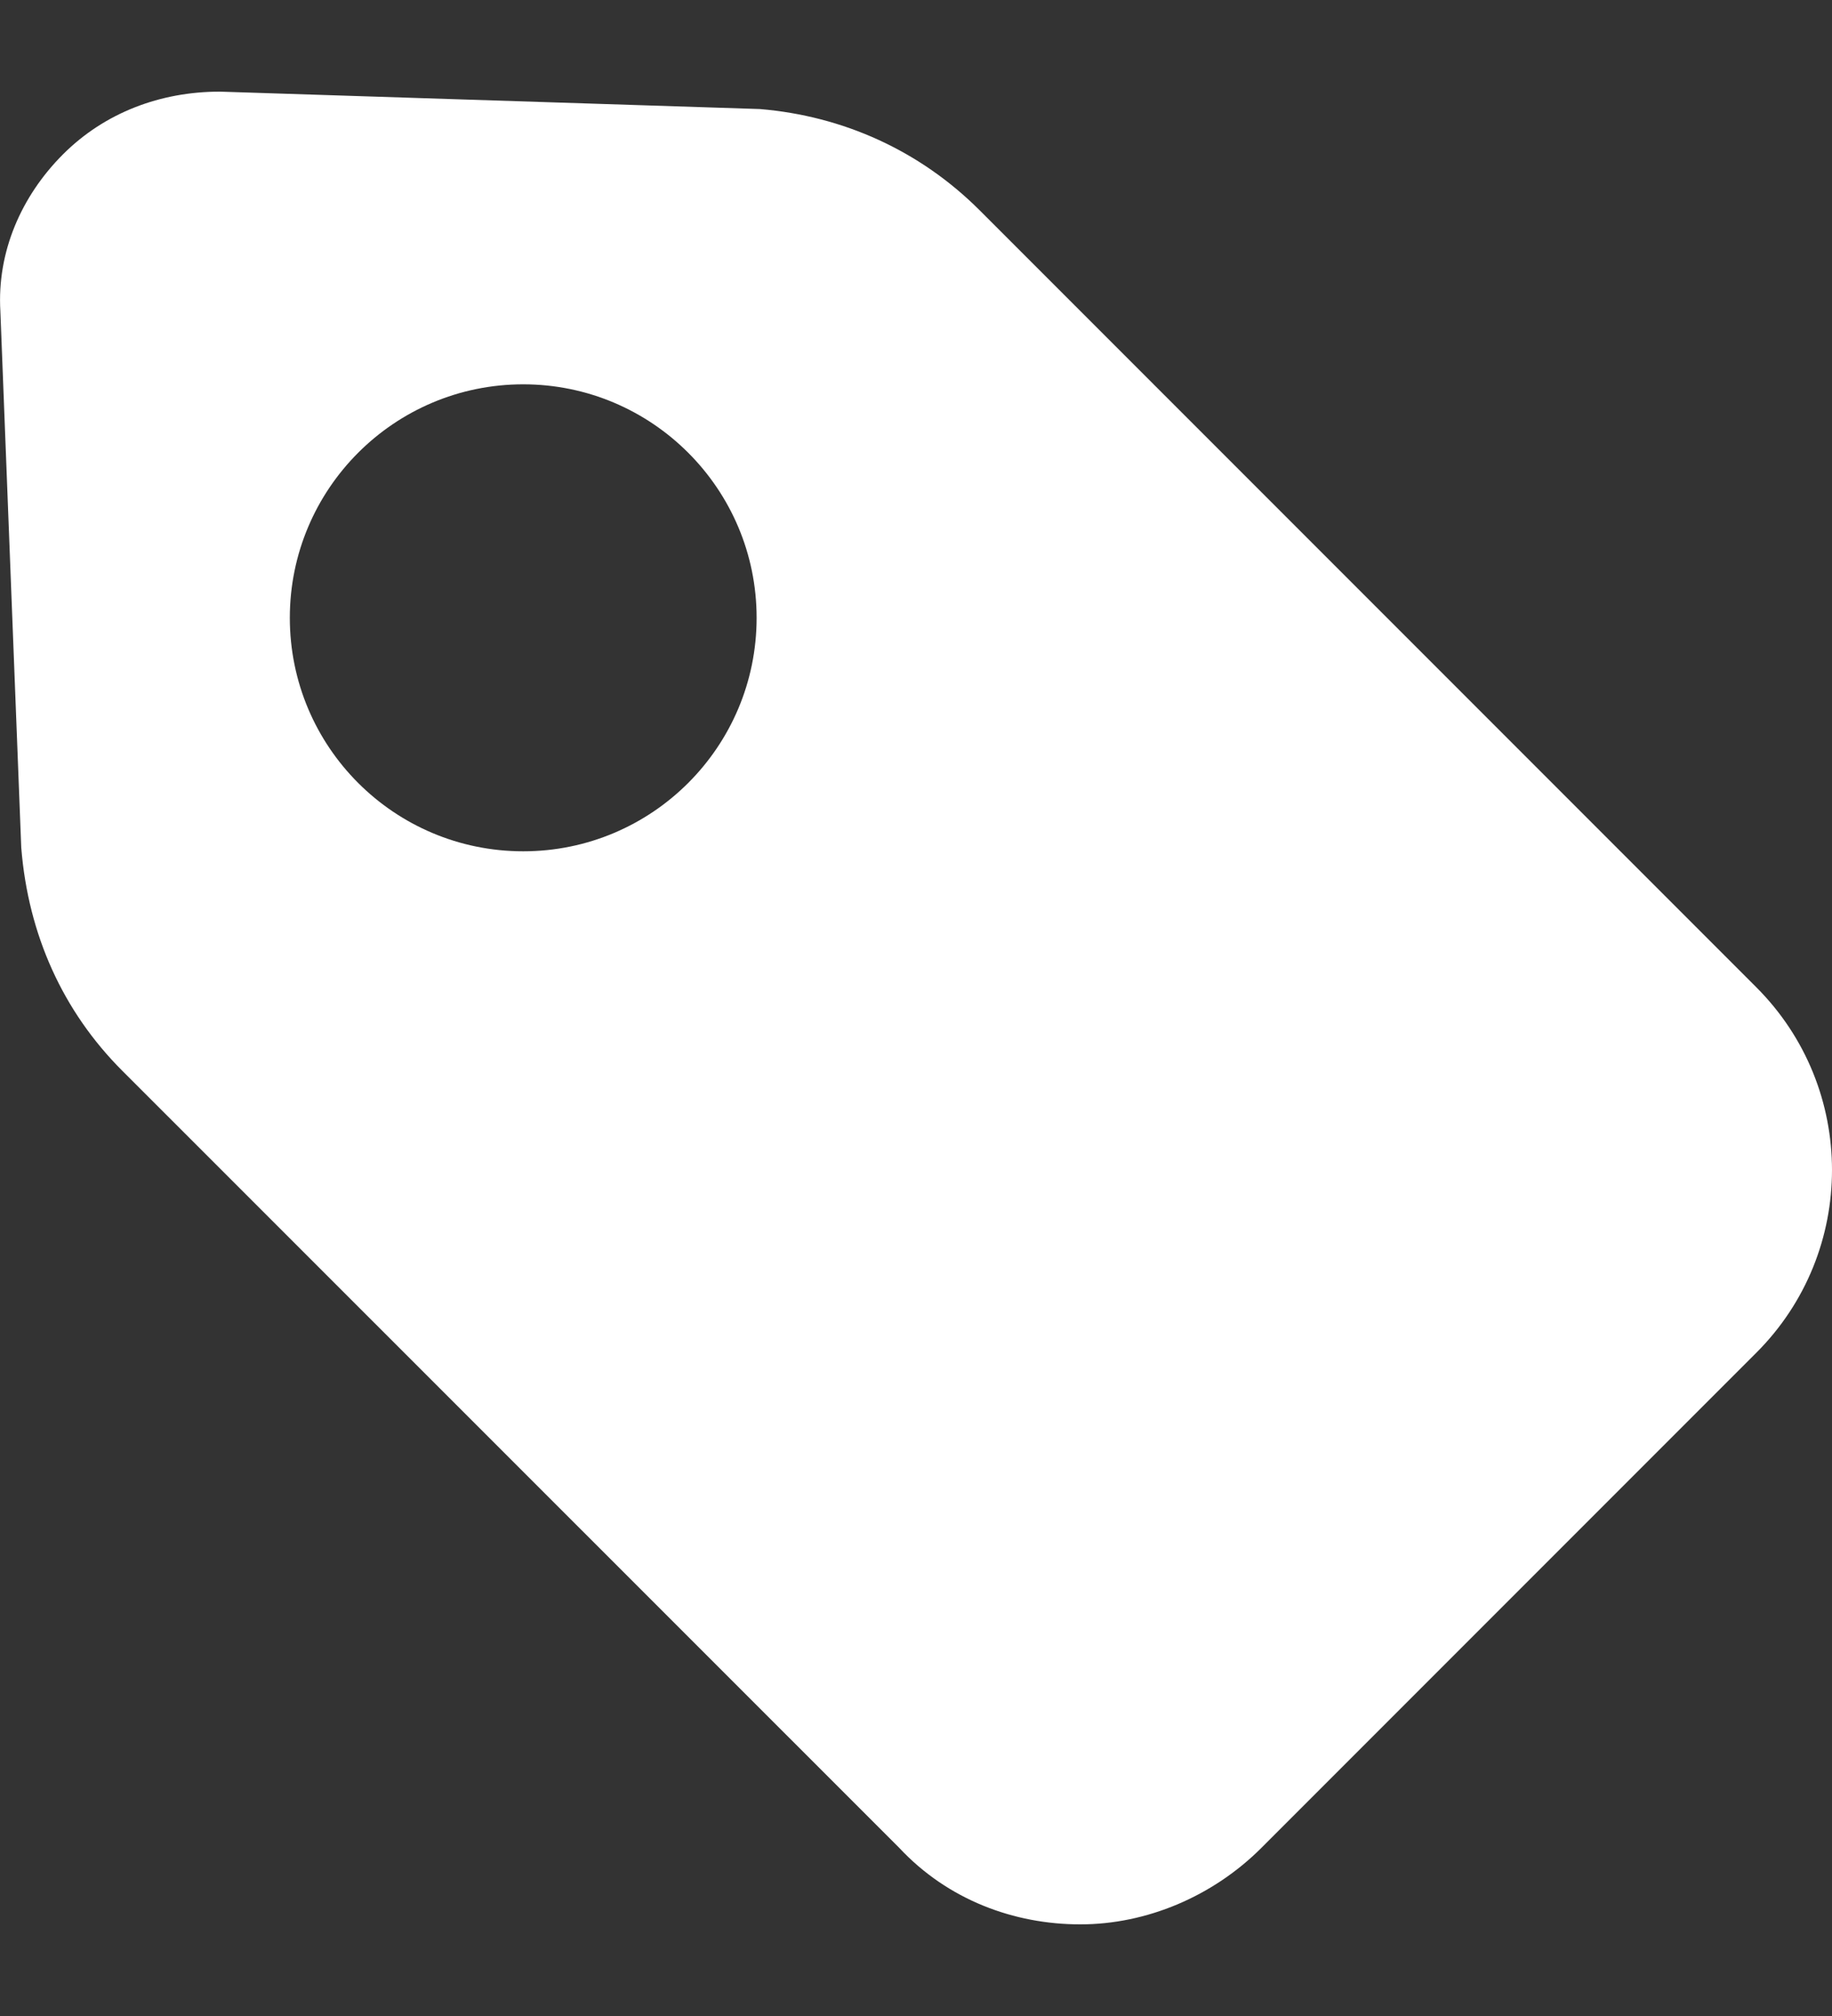<svg width="10" height="11" viewBox="0 0 10 11" fill="none" xmlns="http://www.w3.org/2000/svg">
<rect x="0" y="0" width="10" height="11" fill="#333333" stroke="none"/>
<path fill-rule="evenodd" clip-rule="evenodd" d="M4.148 0.595L1.2 0.5C0.877 0.5 0.572 0.614 0.344 0.842C0.116 1.07 -0.017 1.375 0.002 1.698L0.116 4.625C0.154 5.101 0.344 5.519 0.667 5.842L4.908 10.082C5.174 10.367 5.536 10.5 5.897 10.5C6.258 10.5 6.62 10.348 6.886 10.082L9.586 7.382C10.138 6.831 10.138 5.937 9.586 5.386L5.346 1.146C5.022 0.823 4.604 0.633 4.148 0.595ZM4.13 3.371C4.13 4.075 3.559 4.645 2.856 4.645C2.152 4.645 1.582 4.075 1.582 3.371C1.582 2.668 2.152 2.097 2.856 2.097C3.559 2.097 4.13 2.668 4.13 3.371Z" fill="white"/>
</svg>
